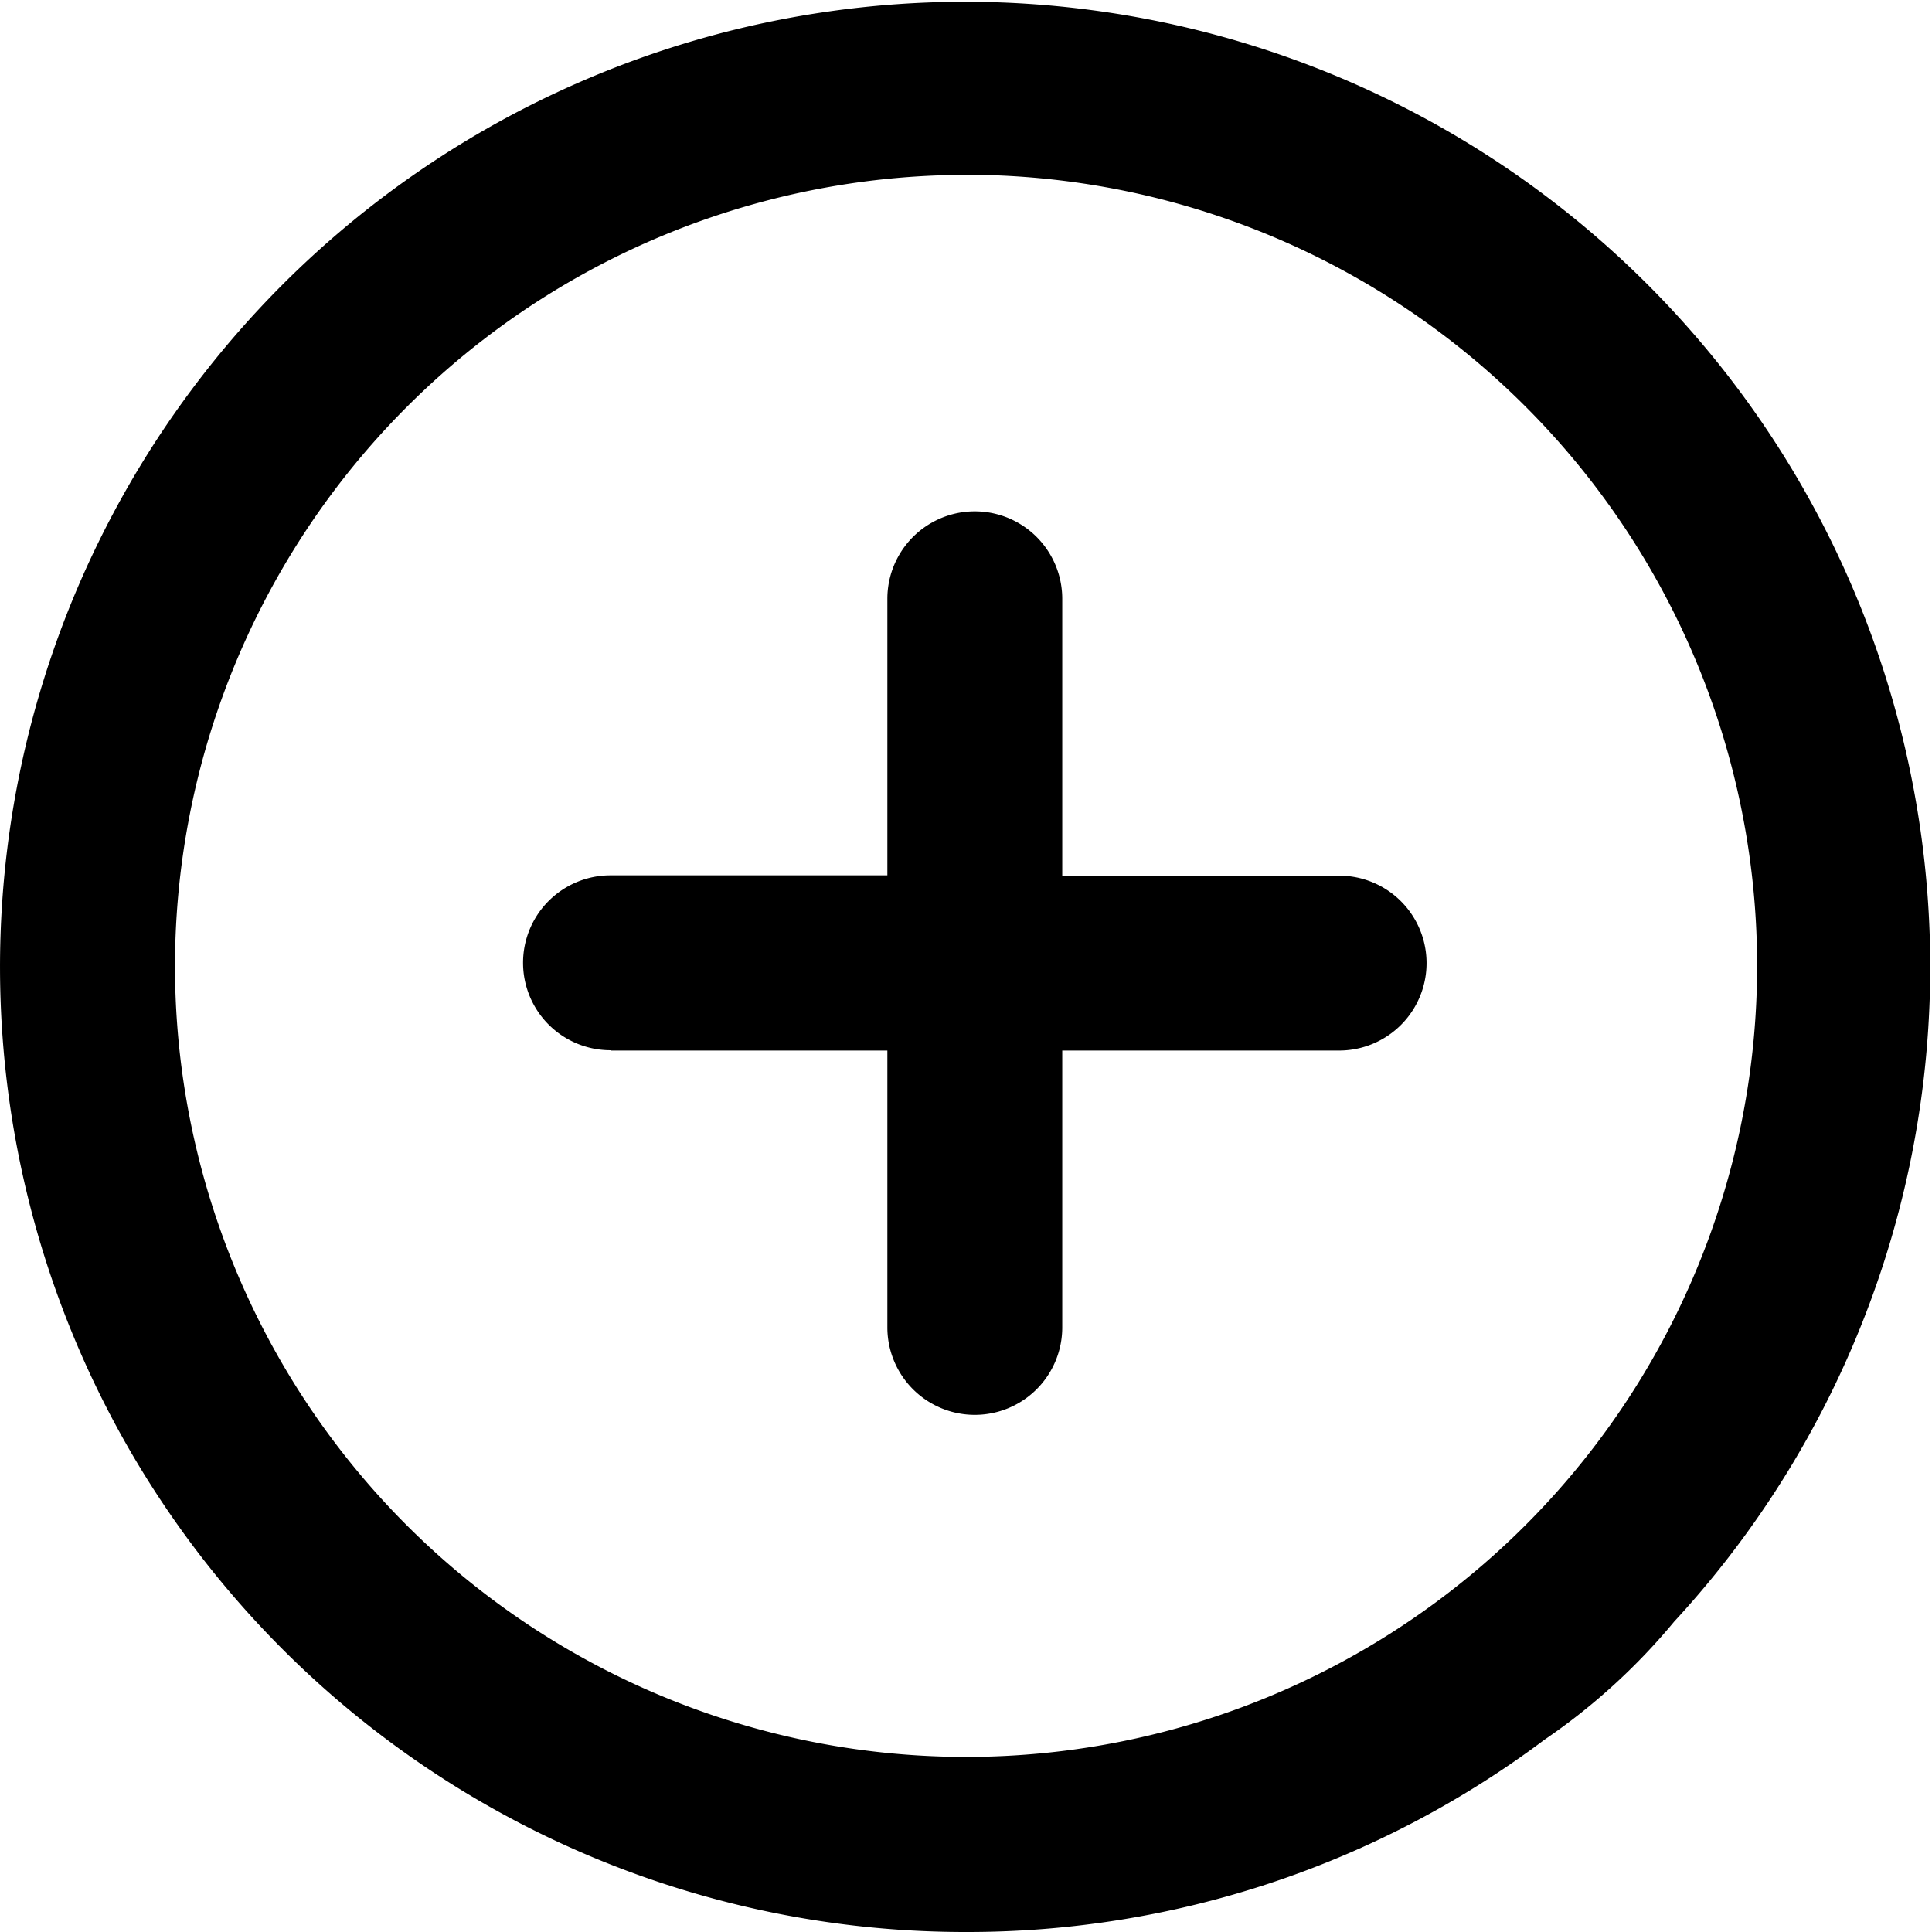<svg id="magnifying-glass-zoom-in" xmlns="http://www.w3.org/2000/svg" viewBox="0 0 18.317 18.317">
  <g id="Group_60" data-name="Group 60" transform="translate(0)">
    <path id="Path_112" data-name="Path 112" d="M16.349,18.317a9.113,9.113,0,0,0,5.484-1.823,5.949,5.949,0,0,0,1.229-1.119,9.15,9.15,0,1,0-6.714,2.942Zm0-16.66a7.5,7.5,0,1,1-7.5,7.5A7.508,7.508,0,0,1,16.349,1.658Z" transform="translate(-7.19)"/>
    <path id="Path_113" data-name="Path 113" d="M109.736,104.561h2.625v2.625a.829.829,0,0,0,1.658,0v-2.625h2.625a.829.829,0,0,0,0-1.658h-2.625v-2.625a.829.829,0,1,0-1.658,0V102.9h-2.625a.829.829,0,0,0,0,1.658Z" transform="translate(-103.948 -94.601)"/>
  </g>
</svg>
